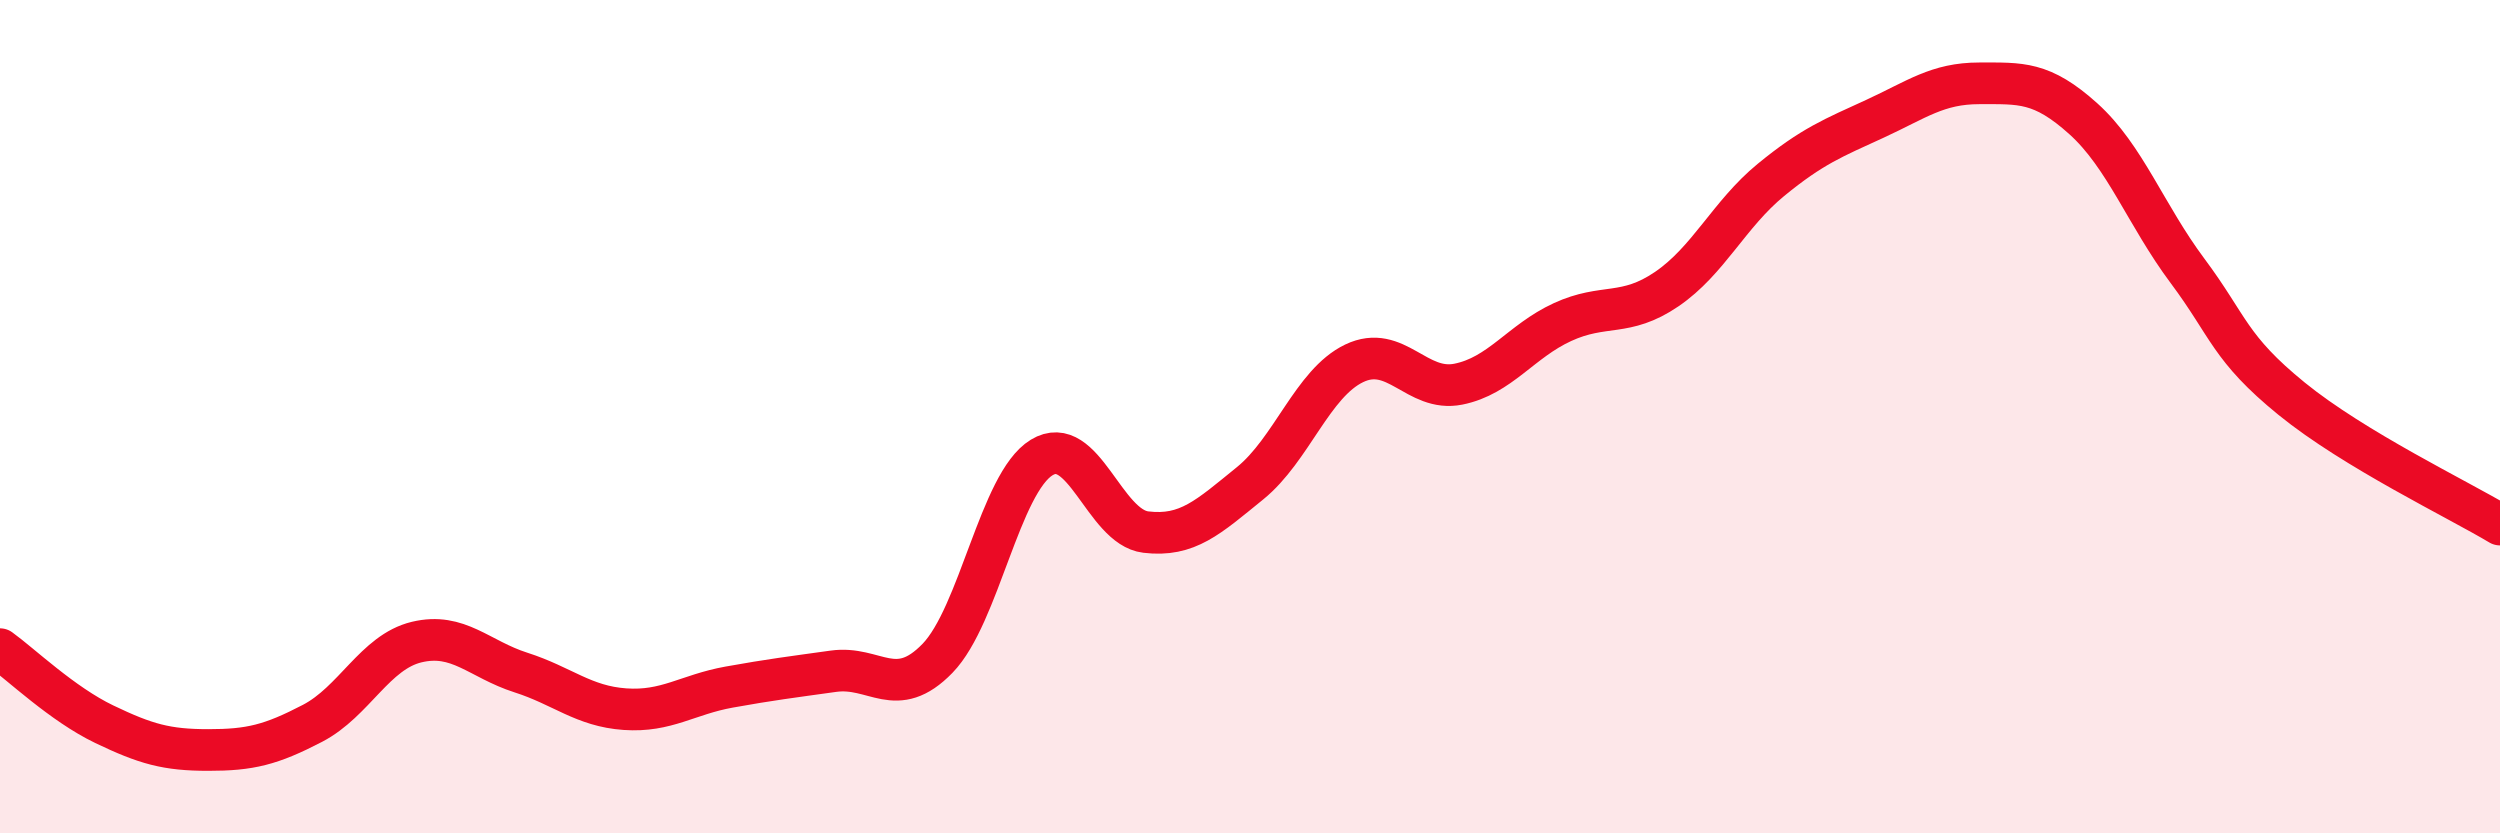 
    <svg width="60" height="20" viewBox="0 0 60 20" xmlns="http://www.w3.org/2000/svg">
      <path
        d="M 0,15.58 C 0.5,15.94 1.5,16.9 2.5,17.38 C 3.5,17.86 4,18 5,18 C 6,18 6.5,17.88 7.5,17.36 C 8.5,16.84 9,15.65 10,15.41 C 11,15.17 11.5,15.82 12.5,16.14 C 13.5,16.46 14,16.95 15,17.02 C 16,17.09 16.5,16.67 17.5,16.49 C 18.5,16.31 19,16.25 20,16.11 C 21,15.97 21.5,16.83 22.5,15.8 C 23.5,14.77 24,11.59 25,10.98 C 26,10.37 26.5,12.65 27.5,12.77 C 28.5,12.89 29,12.41 30,11.6 C 31,10.79 31.5,9.2 32.5,8.72 C 33.5,8.24 34,9.42 35,9.22 C 36,9.02 36.5,8.19 37.5,7.73 C 38.5,7.27 39,7.62 40,6.94 C 41,6.26 41.5,5.14 42.5,4.32 C 43.5,3.5 44,3.31 45,2.85 C 46,2.39 46.5,2 47.5,2 C 48.5,2 49,1.95 50,2.85 C 51,3.75 51.5,5.16 52.5,6.5 C 53.5,7.84 53.5,8.35 55,9.57 C 56.5,10.79 59,11.99 60,12.59L60 20L0 20Z"
        fill="#EB0A25"
        opacity="0.1"
        stroke-linecap="round"
        stroke-linejoin="round"
      />
      <path
        d="M 0,15.58 C 0.5,15.94 1.5,16.9 2.5,17.38 C 3.5,17.86 4,18 5,18 C 6,18 6.5,17.88 7.5,17.36 C 8.5,16.84 9,15.65 10,15.41 C 11,15.17 11.5,15.82 12.5,16.14 C 13.5,16.46 14,16.95 15,17.02 C 16,17.09 16.5,16.67 17.5,16.49 C 18.5,16.31 19,16.25 20,16.11 C 21,15.97 21.5,16.83 22.5,15.8 C 23.5,14.77 24,11.59 25,10.98 C 26,10.37 26.5,12.65 27.5,12.77 C 28.5,12.89 29,12.41 30,11.6 C 31,10.79 31.5,9.2 32.5,8.72 C 33.5,8.24 34,9.42 35,9.22 C 36,9.02 36.5,8.19 37.5,7.73 C 38.5,7.27 39,7.62 40,6.94 C 41,6.26 41.5,5.14 42.5,4.32 C 43.5,3.5 44,3.31 45,2.85 C 46,2.39 46.5,2 47.5,2 C 48.5,2 49,1.95 50,2.85 C 51,3.75 51.5,5.16 52.5,6.5 C 53.5,7.84 53.5,8.35 55,9.57 C 56.5,10.79 59,11.99 60,12.59"
        stroke="#EB0A25"
        stroke-width="1"
        fill="none"
        stroke-linecap="round"
        stroke-linejoin="round"
      />
    </svg>
  
